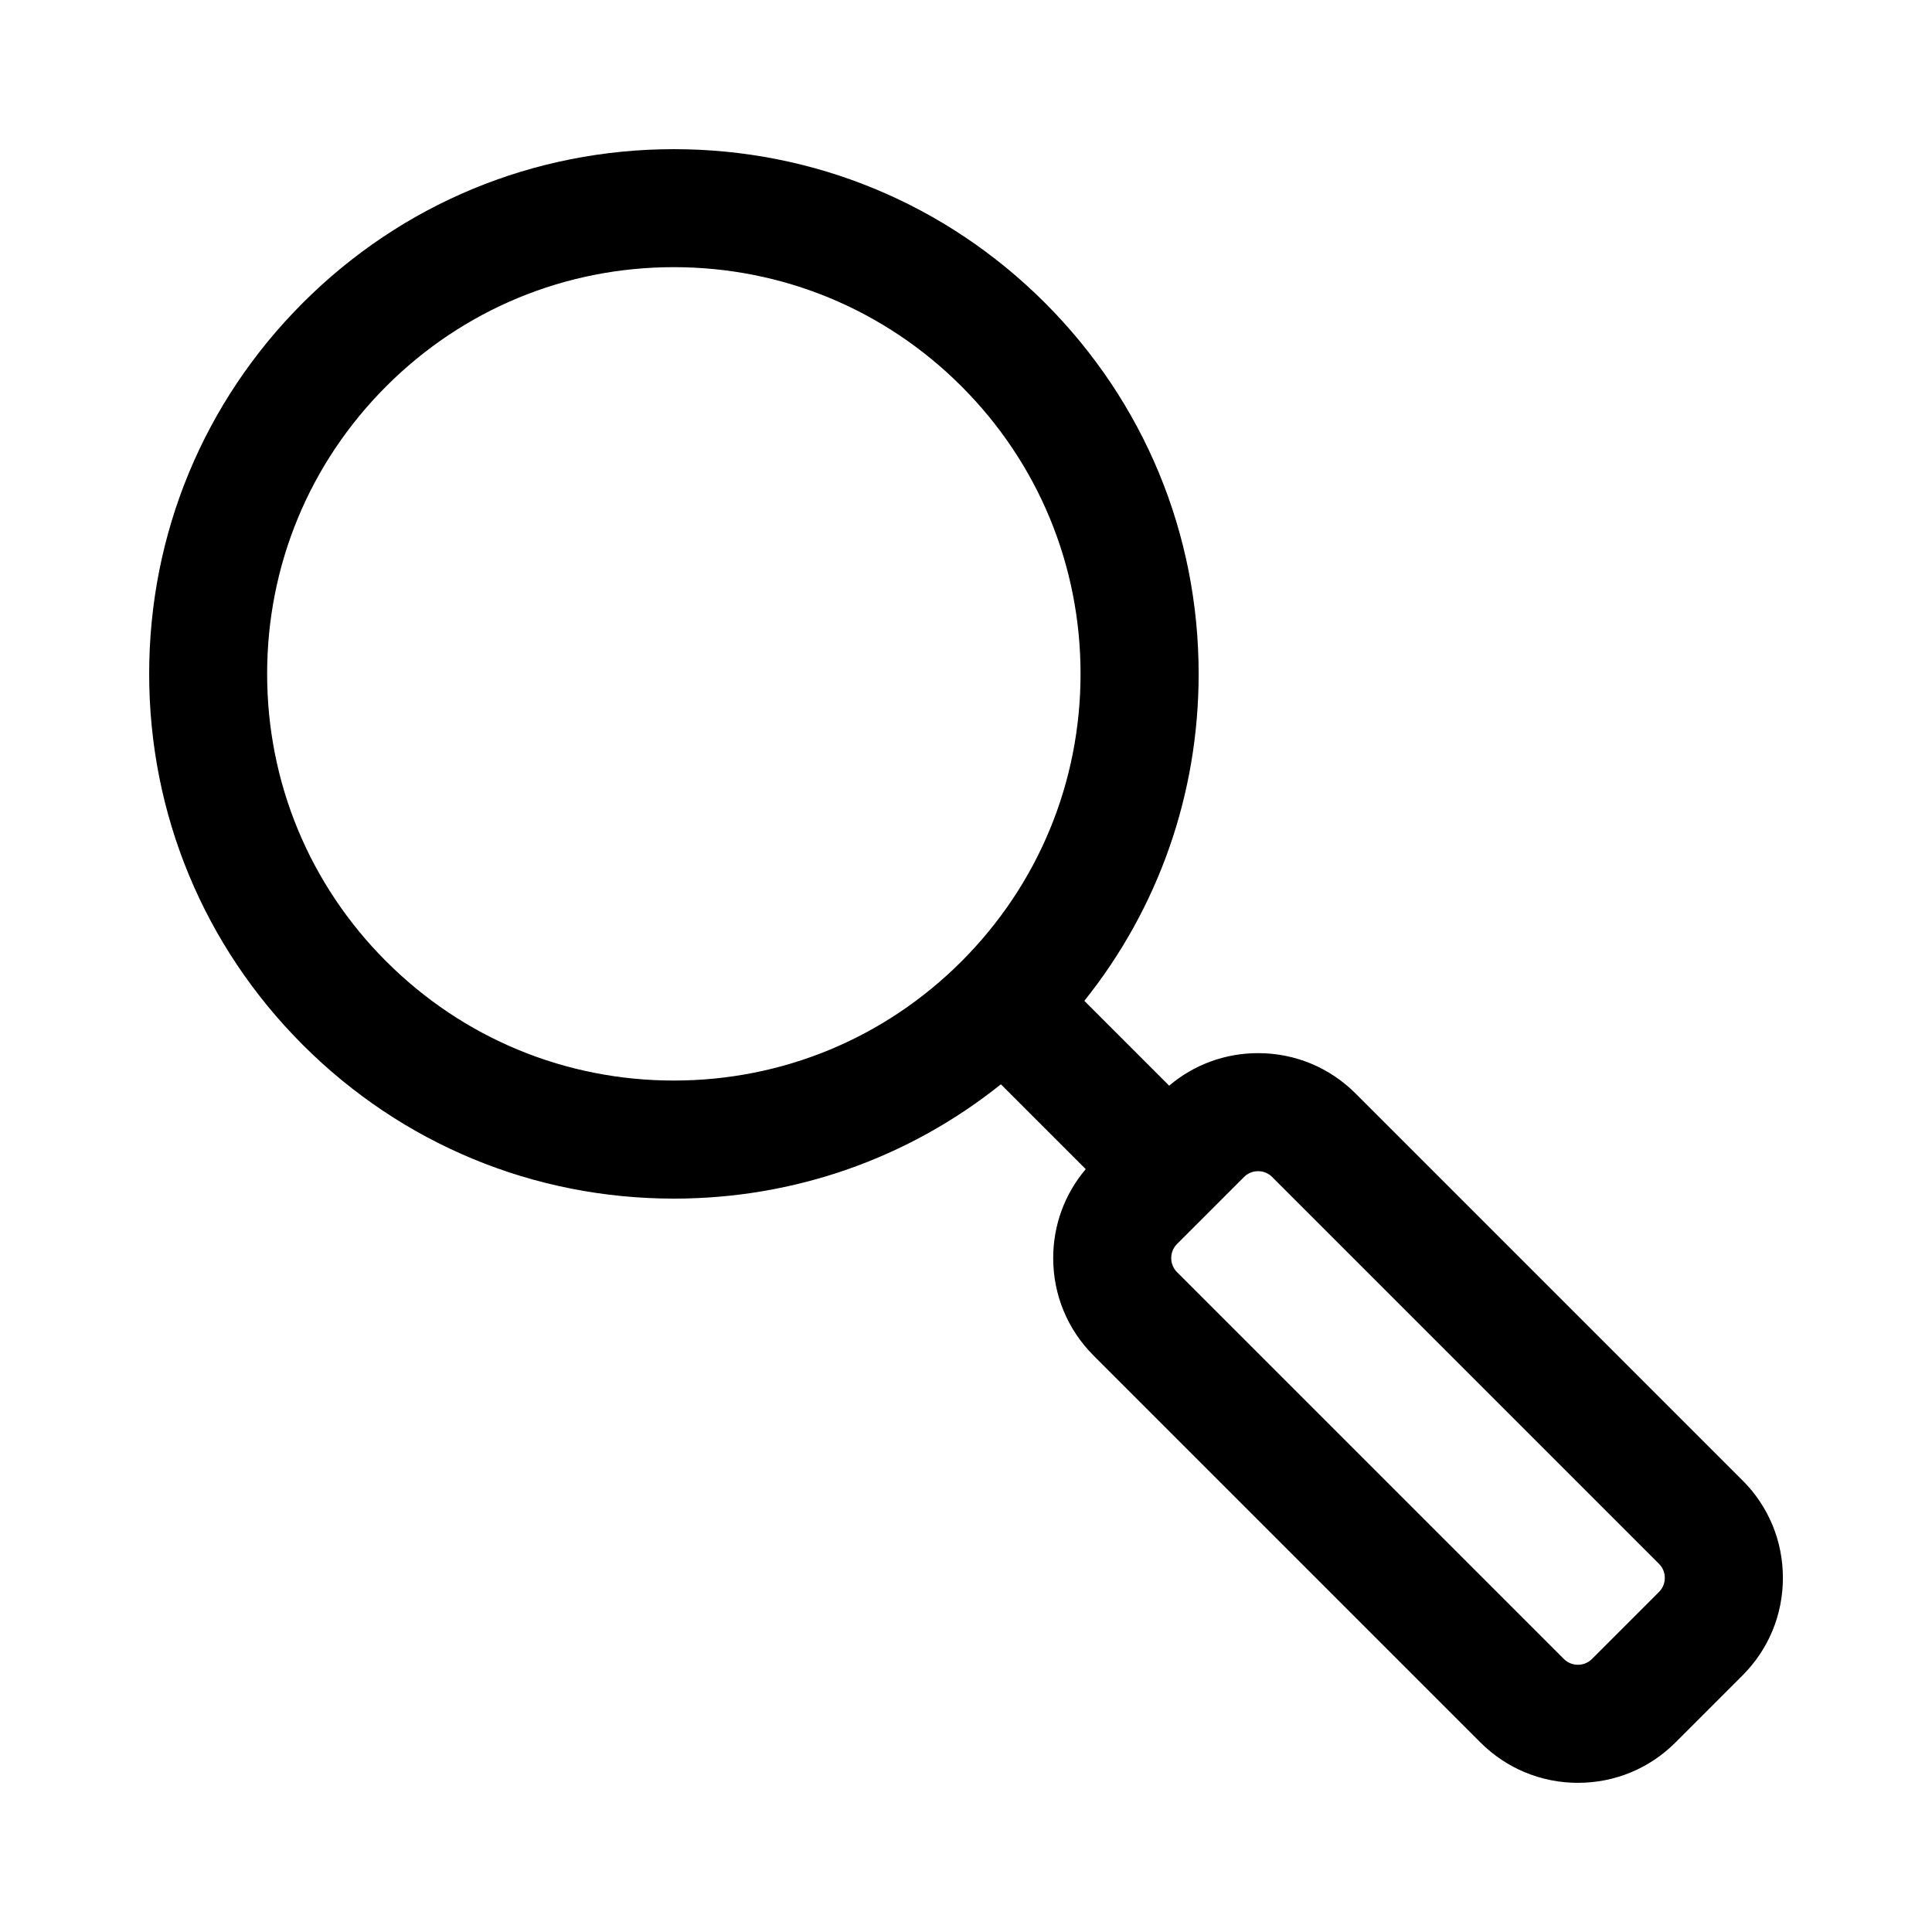 <?xml version="1.0" encoding="UTF-8"?>
<!-- The Best Svg Icon site in the world: iconSvg.co, Visit us! https://iconsvg.co -->
<svg fill="#000000" width="800px" height="800px" version="1.1" viewBox="144 144 512 512" xmlns="http://www.w3.org/2000/svg">
 <path d="m605.77 536.31-102.51-102.51c-6.902-6.902-16.09-10.707-25.852-10.707-8.73 0-16.988 3.047-23.57 8.621l-22.477-22.477c19.625-24.535 30.293-54.773 30.293-86.648 0-37.148-14.469-72.07-40.73-98.328-26.262-26.262-61.188-40.73-98.336-40.73s-72.07 14.469-98.328 40.73c-26.27 26.27-40.73 61.188-40.73 98.328s14.469 72.07 40.73 98.328c26.27 26.27 61.188 40.73 98.336 40.73 31.883 0 62.117-10.668 86.656-30.293l22.477 22.477c-5.574 6.59-8.621 14.84-8.621 23.57 0 9.77 3.801 18.949 10.707 25.852l102.51 102.51c6.902 6.902 16.09 10.707 25.852 10.707 9.762 0 18.949-3.801 25.852-10.707l17.75-17.75c6.902-6.902 10.707-16.082 10.707-25.852 0-9.77-3.801-18.949-10.707-25.852zm-359.41-137.52c-20.355-20.355-31.566-47.422-31.566-76.211 0-28.789 11.211-55.852 31.566-76.211 20.355-20.355 47.422-31.566 76.211-31.566s55.859 11.211 76.219 31.566c20.355 20.355 31.566 47.422 31.566 76.211 0 28.789-11.211 55.852-31.566 76.211-20.355 20.355-47.422 31.566-76.211 31.566-28.789 0-55.852-11.211-76.211-31.566zm337.29 167.1-17.75 17.75c-1.348 1.348-2.914 1.543-3.731 1.543-0.82 0-2.387-0.203-3.731-1.543l-102.51-102.51c-1.348-1.348-1.543-2.914-1.543-3.731 0-0.82 0.203-2.387 1.543-3.731l17.75-17.75c1.348-1.348 2.914-1.543 3.731-1.543 0.82 0 2.387 0.195 3.731 1.543l102.51 102.51c1.348 1.348 1.543 2.914 1.543 3.731 0 0.82-0.195 2.387-1.543 3.731z"/>
</svg>